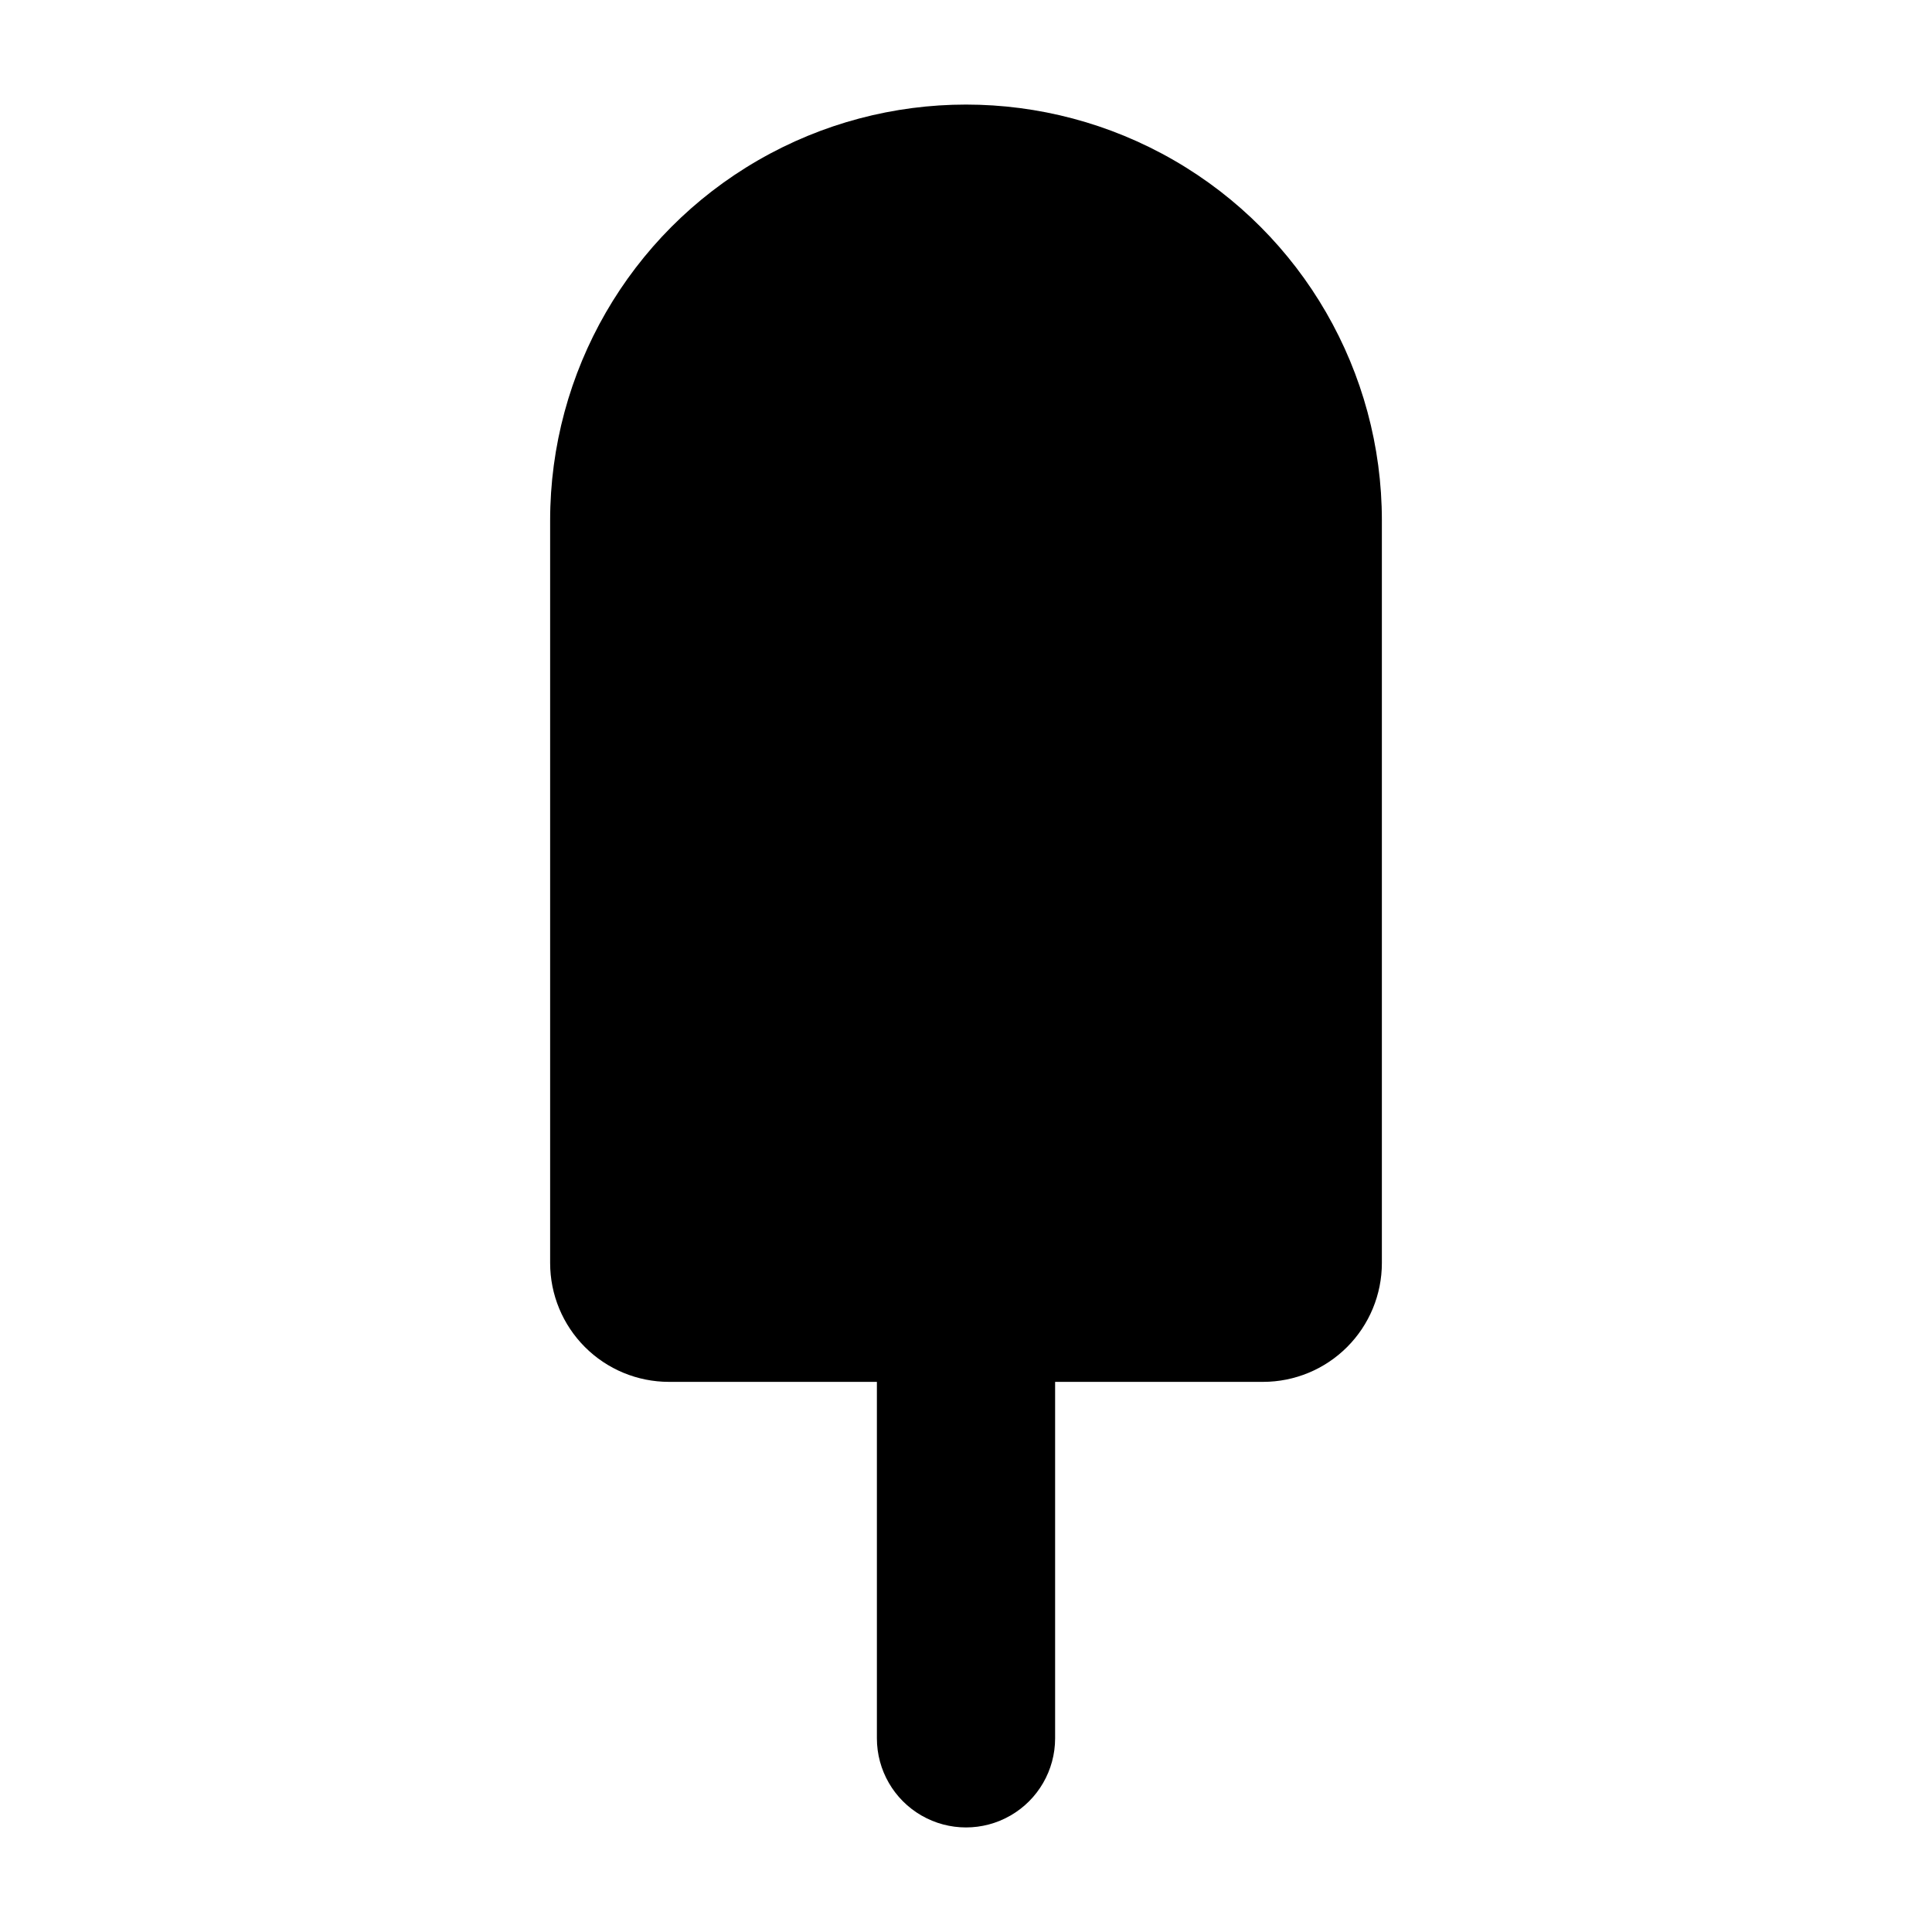 <?xml version="1.0" encoding="UTF-8"?>
<!-- Uploaded to: ICON Repo, www.iconrepo.com, Generator: ICON Repo Mixer Tools -->
<svg fill="#000000" width="800px" height="800px" version="1.1" viewBox="144 144 512 512" xmlns="http://www.w3.org/2000/svg">
 <path d="m510.21 281.92v196.8c0 8.352-3.316 16.359-9.223 22.266s-13.914 9.223-22.266 9.223h-55.105v94.465c0 8.438-4.5 16.234-11.809 20.453-7.305 4.219-16.309 4.219-23.613 0-7.309-4.219-11.809-12.016-11.809-20.453v-94.465h-55.105c-8.352 0-16.359-3.316-22.266-9.223-5.902-5.906-9.223-13.914-9.223-22.266v-196.8c0-39.375 21.008-75.758 55.105-95.441 34.098-19.688 76.109-19.688 110.21 0 34.102 19.684 55.105 56.066 55.105 95.441z"/>
</svg>